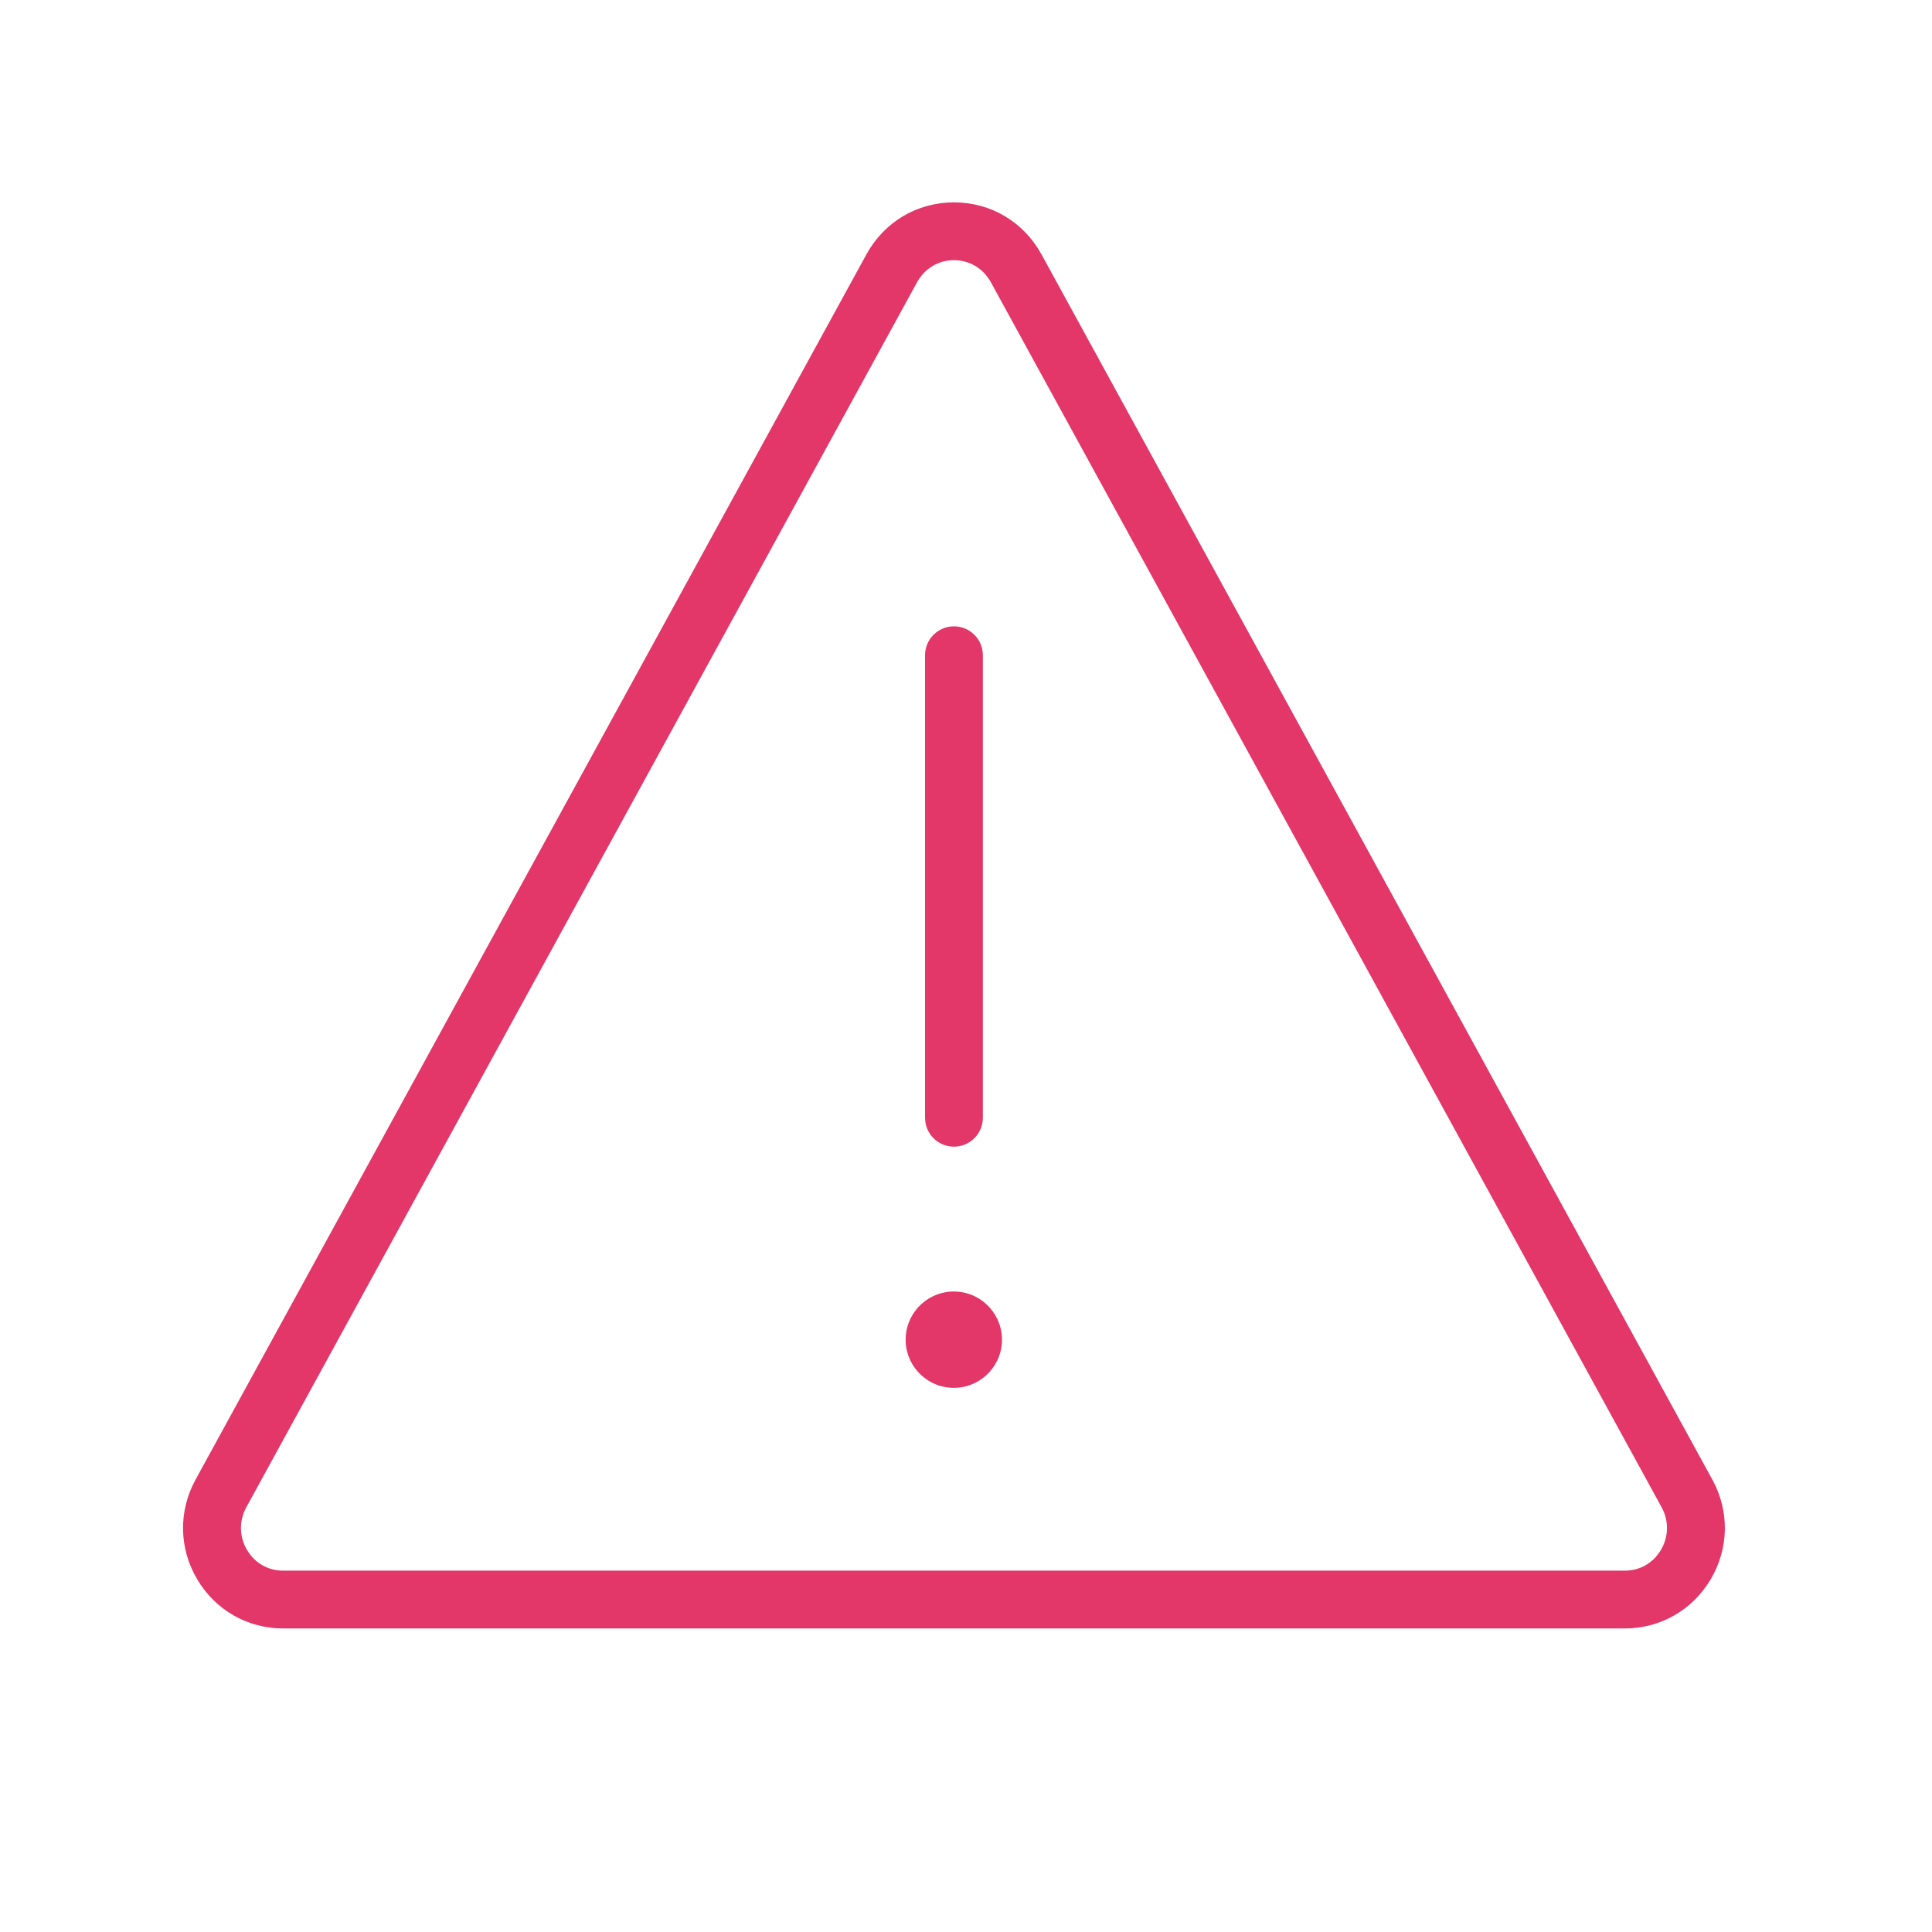 <?xml version="1.0" encoding="UTF-8" standalone="no"?> <!-- Generator: Adobe Illustrator 21.1.0, SVG Export Plug-In . SVG Version: 6.00 Build 0) --> <svg xmlns:dc="http://purl.org/dc/elements/1.1/" xmlns:cc="http://creativecommons.org/ns#" xmlns:rdf="http://www.w3.org/1999/02/22-rdf-syntax-ns#" xmlns:svg="http://www.w3.org/2000/svg" xmlns="http://www.w3.org/2000/svg" xmlns:sodipodi="http://sodipodi.sourceforge.net/DTD/sodipodi-0.dtd" xmlns:inkscape="http://www.inkscape.org/namespaces/inkscape" id="Layer_1" x="0px" y="0px" viewBox="0 0 100.25 100.25" style="enable-background:new 0 0 100.25 100.25;" xml:space="preserve" sodipodi:docname="Warning.svg" inkscape:version="0.92.2 (5c3e80d, 2017-08-06)">  <defs id="defs4515"></defs> <g id="g4510"> <path d="M88.853,76.777L54.048,13.21c-0.929-1.696-2.629-2.709-4.548-2.709s-3.619,1.013-4.548,2.709L10.147,76.777 c-0.896,1.636-0.863,3.571,0.088,5.176c0.945,1.595,2.612,2.547,4.461,2.547h69.607c1.849,0,3.516-0.952,4.461-2.547 C89.716,80.349,89.749,78.413,88.853,76.777z M86.184,80.424c-0.405,0.684-1.09,1.076-1.88,1.076H14.697 c-0.79,0-1.475-0.392-1.88-1.076s-0.42-1.509-0.038-2.207L47.584,14.65c0.395-0.72,1.111-1.15,1.917-1.15s1.522,0.43,1.917,1.15 l34.805,63.567C86.604,78.915,86.589,79.74,86.184,80.424z" id="path4504" style="fill:#e33669;fill-opacity:1"></path> <ellipse transform="matrix(0.058 -0.998 0.998 0.058 -22.703 114.879)" cx="49.492" cy="69.464" rx="2.5" ry="2.5" id="ellipse4506" style="fill:#e33669;fill-opacity:1"></ellipse> <path d="M49.5,59.5c0.828,0,1.5-0.671,1.5-1.5V34c0-0.829-0.672-1.5-1.5-1.5S48,33.171,48,34v24C48,58.829,48.672,59.5,49.5,59.5z" id="path4508" style="fill:#e33669;fill-opacity:1"></path> </g> </svg> 